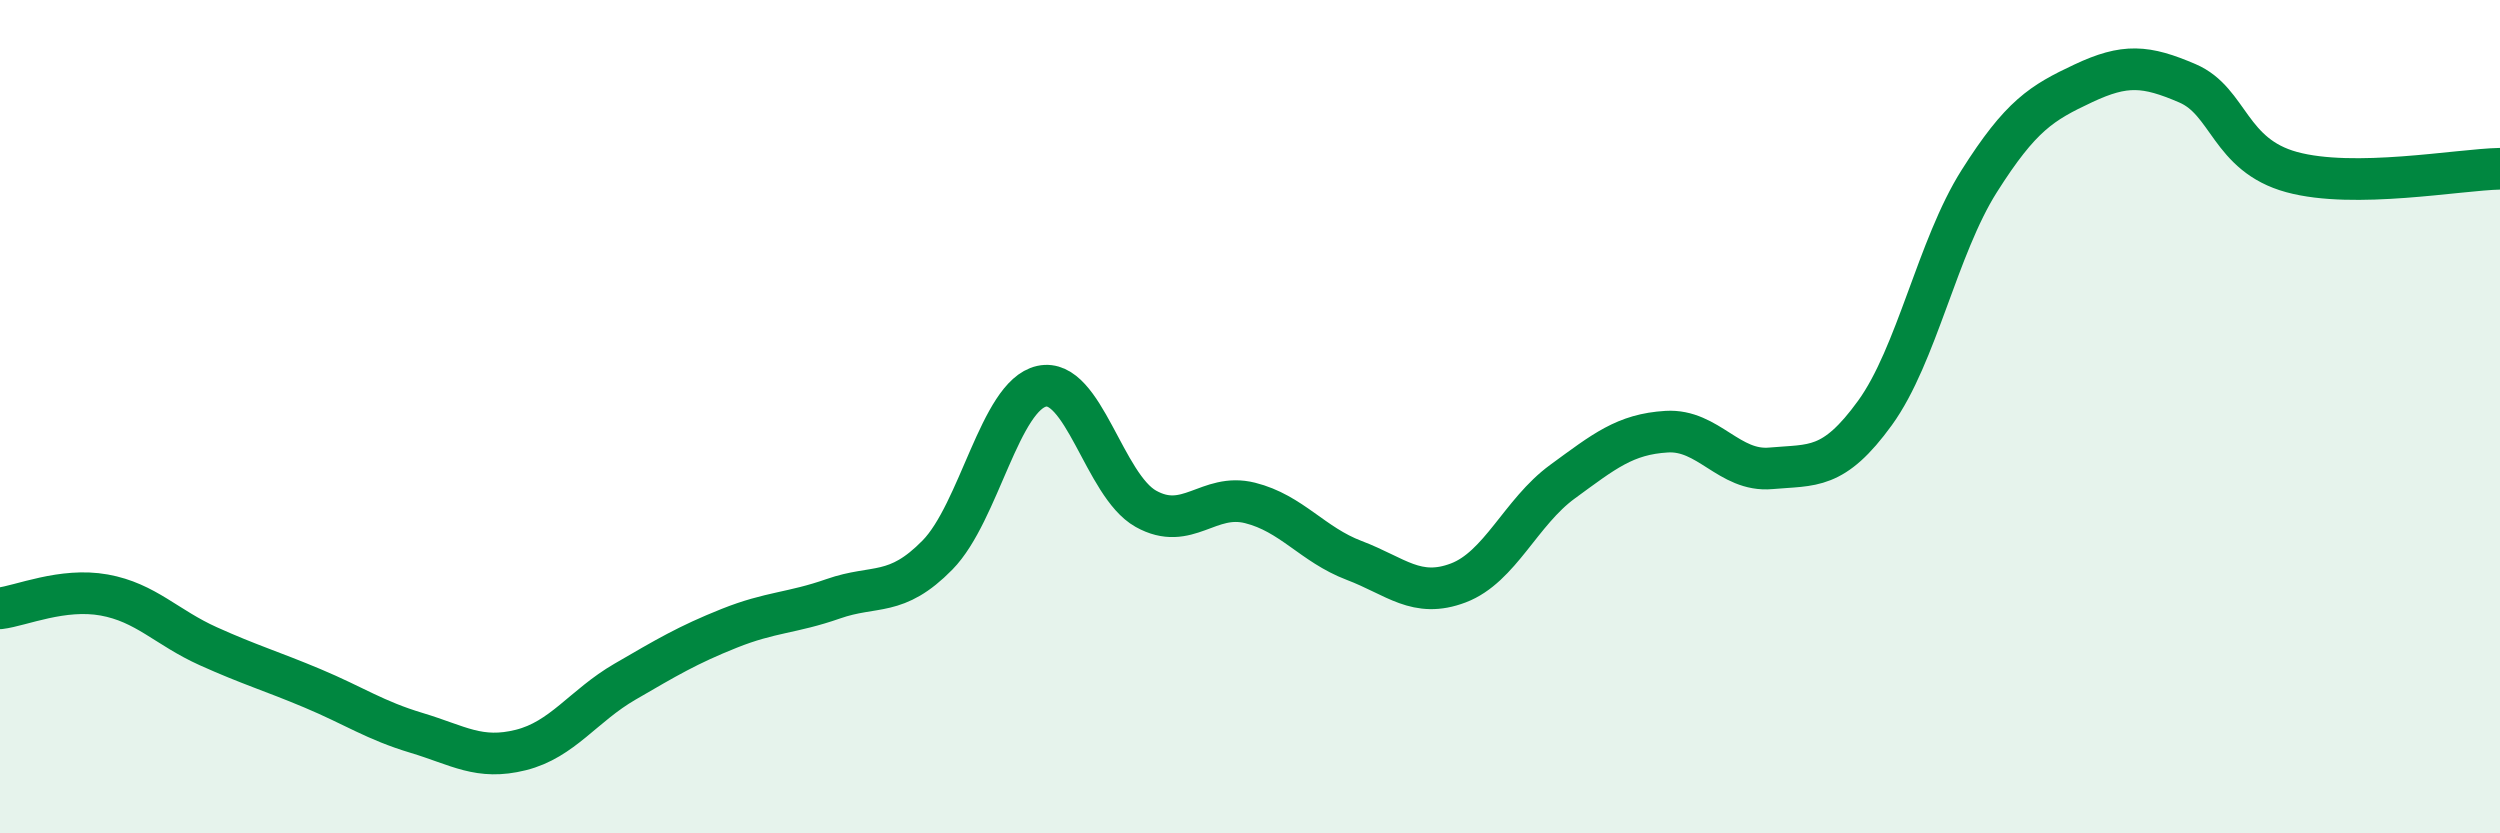 
    <svg width="60" height="20" viewBox="0 0 60 20" xmlns="http://www.w3.org/2000/svg">
      <path
        d="M 0,14.6 C 0.5,14.54 1.5,14.1 2.5,14.28 C 3.5,14.46 4,15.06 5,15.51 C 6,15.96 6.5,16.1 7.5,16.52 C 8.5,16.94 9,17.29 10,17.59 C 11,17.89 11.5,18.25 12.5,18 C 13.5,17.75 14,16.94 15,16.36 C 16,15.78 16.5,15.48 17.5,15.08 C 18.5,14.68 19,14.72 20,14.37 C 21,14.02 21.5,14.34 22.5,13.32 C 23.5,12.3 24,9.49 25,9.27 C 26,9.05 26.5,11.65 27.5,12.21 C 28.5,12.77 29,11.82 30,12.07 C 31,12.32 31.5,13.07 32.5,13.45 C 33.5,13.83 34,14.37 35,13.99 C 36,13.61 36.5,12.29 37.5,11.56 C 38.5,10.83 39,10.42 40,10.36 C 41,10.3 41.5,11.33 42.5,11.24 C 43.5,11.15 44,11.29 45,9.91 C 46,8.53 46.5,5.93 47.5,4.35 C 48.5,2.77 49,2.47 50,2 C 51,1.53 51.5,1.57 52.5,2 C 53.5,2.43 53.5,3.72 55,4.13 C 56.5,4.54 59,4.07 60,4.05L60 20L0 20Z"
        fill="#008740"
        opacity="0.1"
        stroke-linecap="round"
        stroke-linejoin="round"
      />
      <path
        d="M 0,14.6 C 0.5,14.54 1.5,14.1 2.5,14.28 C 3.5,14.46 4,15.06 5,15.51 C 6,15.96 6.5,16.1 7.5,16.52 C 8.5,16.94 9,17.29 10,17.59 C 11,17.89 11.5,18.25 12.5,18 C 13.5,17.75 14,16.94 15,16.36 C 16,15.78 16.5,15.48 17.5,15.08 C 18.5,14.68 19,14.72 20,14.37 C 21,14.02 21.5,14.34 22.5,13.32 C 23.5,12.3 24,9.49 25,9.27 C 26,9.05 26.5,11.65 27.5,12.21 C 28.5,12.77 29,11.82 30,12.07 C 31,12.32 31.5,13.07 32.5,13.45 C 33.5,13.83 34,14.37 35,13.99 C 36,13.61 36.5,12.29 37.5,11.56 C 38.5,10.83 39,10.42 40,10.36 C 41,10.3 41.5,11.33 42.5,11.24 C 43.5,11.15 44,11.29 45,9.91 C 46,8.53 46.5,5.93 47.5,4.35 C 48.5,2.77 49,2.47 50,2 C 51,1.53 51.5,1.57 52.5,2 C 53.5,2.43 53.5,3.72 55,4.13 C 56.5,4.54 59,4.07 60,4.05"
        stroke="#008740"
        stroke-width="1"
        fill="none"
        stroke-linecap="round"
        stroke-linejoin="round"
      />
    </svg>
  